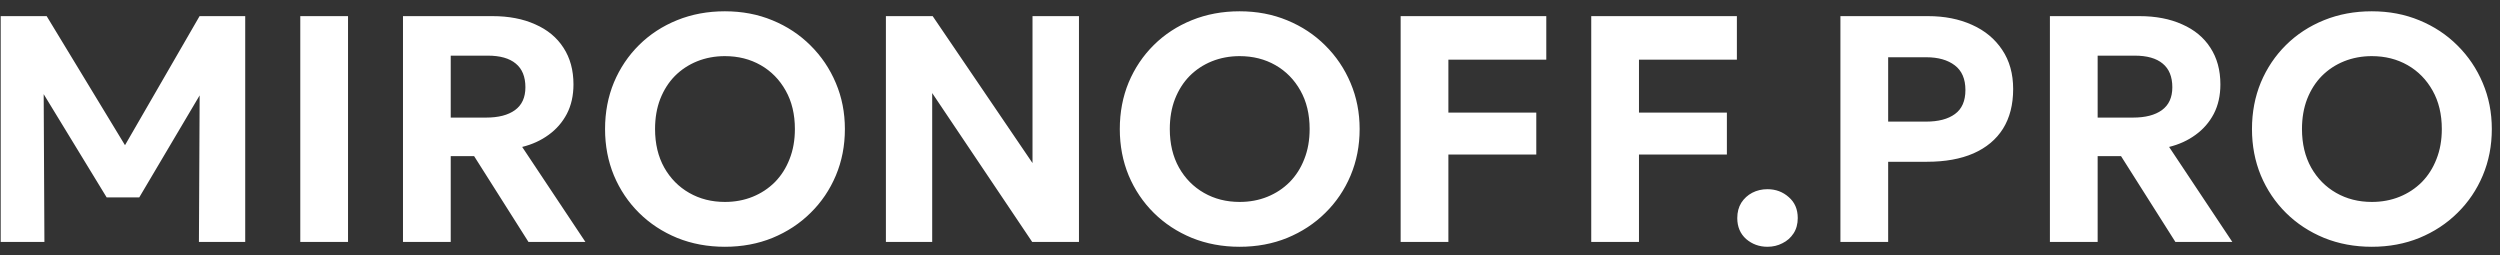 <svg width="186" height="19" viewBox="0 0 186 19" fill="none" xmlns="http://www.w3.org/2000/svg">
<rect x="0" y="0" width="186" height="19" fill="#333333" stroke="none"/>
<path d="M0.052 18V1.2H3.472L10.012 11.976L8.608 12L14.848 1.2H18.244V18H14.8L14.86 5.784L15.496 6.012L10.36 14.688H7.936L2.644 6.012L3.244 5.784L3.304 18H0.052ZM22.341 18V1.2H25.893V18H22.341ZM29.982 18V1.2H36.642C37.858 1.2 38.918 1.404 39.822 1.812C40.734 2.212 41.434 2.792 41.922 3.552C42.418 4.312 42.666 5.22 42.666 6.276C42.666 7.108 42.502 7.84 42.174 8.472C41.846 9.096 41.394 9.616 40.818 10.032C40.25 10.448 39.594 10.748 38.85 10.932L43.554 18H39.318L35.274 11.616H33.534V18H29.982ZM33.534 8.748H36.174C37.086 8.748 37.798 8.564 38.31 8.196C38.83 7.82 39.09 7.252 39.09 6.492C39.09 5.708 38.85 5.12 38.37 4.728C37.898 4.336 37.206 4.14 36.294 4.14H33.534V8.748ZM53.932 18.36C52.652 18.36 51.468 18.14 50.38 17.7C49.292 17.252 48.348 16.632 47.548 15.84C46.748 15.048 46.124 14.12 45.676 13.056C45.236 11.992 45.016 10.84 45.016 9.6C45.016 8.352 45.236 7.196 45.676 6.132C46.124 5.068 46.748 4.14 47.548 3.348C48.348 2.556 49.292 1.94 50.38 1.5C51.468 1.06 52.652 0.84 53.932 0.84C55.212 0.84 56.392 1.064 57.472 1.512C58.56 1.96 59.504 2.584 60.304 3.384C61.112 4.184 61.74 5.116 62.188 6.18C62.636 7.236 62.86 8.376 62.86 9.6C62.86 10.84 62.636 11.992 62.188 13.056C61.74 14.12 61.112 15.048 60.304 15.84C59.504 16.632 58.56 17.252 57.472 17.7C56.392 18.14 55.212 18.36 53.932 18.36ZM53.932 15.024C54.676 15.024 55.364 14.896 55.996 14.64C56.628 14.384 57.18 14.02 57.652 13.548C58.124 13.068 58.488 12.496 58.744 11.832C59.008 11.168 59.14 10.424 59.14 9.6C59.14 8.504 58.912 7.552 58.456 6.744C58 5.928 57.38 5.296 56.596 4.848C55.812 4.4 54.924 4.176 53.932 4.176C53.196 4.176 52.508 4.304 51.868 4.56C51.236 4.816 50.684 5.18 50.212 5.652C49.748 6.124 49.384 6.696 49.12 7.368C48.864 8.032 48.736 8.776 48.736 9.6C48.736 10.696 48.964 11.652 49.42 12.468C49.876 13.276 50.496 13.904 51.28 14.352C52.064 14.8 52.948 15.024 53.932 15.024ZM65.911 18V1.2H69.391L76.819 12.132V1.2H80.275V18H76.795L69.355 6.924V18H65.911ZM92.229 18.36C90.949 18.36 89.765 18.14 88.677 17.7C87.589 17.252 86.645 16.632 85.845 15.84C85.045 15.048 84.421 14.12 83.973 13.056C83.533 11.992 83.313 10.84 83.313 9.6C83.313 8.352 83.533 7.196 83.973 6.132C84.421 5.068 85.045 4.14 85.845 3.348C86.645 2.556 87.589 1.94 88.677 1.5C89.765 1.06 90.949 0.84 92.229 0.84C93.509 0.84 94.689 1.064 95.769 1.512C96.857 1.96 97.801 2.584 98.601 3.384C99.409 4.184 100.037 5.116 100.485 6.18C100.933 7.236 101.157 8.376 101.157 9.6C101.157 10.84 100.933 11.992 100.485 13.056C100.037 14.12 99.409 15.048 98.601 15.84C97.801 16.632 96.857 17.252 95.769 17.7C94.689 18.14 93.509 18.36 92.229 18.36ZM92.229 15.024C92.973 15.024 93.661 14.896 94.293 14.64C94.925 14.384 95.477 14.02 95.949 13.548C96.421 13.068 96.785 12.496 97.041 11.832C97.305 11.168 97.437 10.424 97.437 9.6C97.437 8.504 97.209 7.552 96.753 6.744C96.297 5.928 95.677 5.296 94.893 4.848C94.109 4.4 93.221 4.176 92.229 4.176C91.493 4.176 90.805 4.304 90.165 4.56C89.533 4.816 88.981 5.18 88.509 5.652C88.045 6.124 87.681 6.696 87.417 7.368C87.161 8.032 87.033 8.776 87.033 9.6C87.033 10.696 87.261 11.652 87.717 12.468C88.173 13.276 88.793 13.904 89.577 14.352C90.361 14.8 91.245 15.024 92.229 15.024ZM104.208 18V1.2H115.044V4.44H107.76V8.376H114.3V11.496H107.76V18H104.208ZM118.388 18V1.2H129.224V4.44H121.94V8.376H128.48V11.496H121.94V18H118.388ZM131.497 18.36C130.889 18.36 130.361 18.168 129.913 17.784C129.473 17.392 129.253 16.872 129.253 16.224C129.253 15.784 129.353 15.404 129.553 15.084C129.761 14.764 130.033 14.516 130.369 14.34C130.713 14.164 131.089 14.076 131.497 14.076C132.113 14.076 132.641 14.272 133.081 14.664C133.529 15.048 133.753 15.568 133.753 16.224C133.753 16.664 133.649 17.044 133.441 17.364C133.233 17.684 132.957 17.928 132.613 18.096C132.277 18.272 131.905 18.36 131.497 18.36ZM136.927 18V1.2H143.443C144.675 1.2 145.767 1.416 146.719 1.848C147.671 2.272 148.419 2.892 148.963 3.708C149.507 4.516 149.779 5.488 149.779 6.624C149.779 7.784 149.527 8.768 149.023 9.576C148.519 10.376 147.787 10.988 146.827 11.412C145.875 11.828 144.719 12.036 143.359 12.036H140.479V18H136.927ZM140.479 9.048H143.299C144.219 9.048 144.935 8.86 145.447 8.484C145.967 8.108 146.227 7.512 146.227 6.696C146.227 5.872 145.963 5.26 145.435 4.86C144.907 4.46 144.203 4.26 143.323 4.26H140.479V9.048ZM152.513 18V1.2H159.173C160.389 1.2 161.449 1.404 162.353 1.812C163.265 2.212 163.965 2.792 164.453 3.552C164.949 4.312 165.197 5.22 165.197 6.276C165.197 7.108 165.033 7.84 164.705 8.472C164.377 9.096 163.925 9.616 163.349 10.032C162.781 10.448 162.125 10.748 161.381 10.932L166.085 18H161.849L157.805 11.616H156.065V18H152.513ZM156.065 8.748H158.705C159.617 8.748 160.329 8.564 160.841 8.196C161.361 7.82 161.621 7.252 161.621 6.492C161.621 5.708 161.381 5.12 160.901 4.728C160.429 4.336 159.737 4.14 158.825 4.14H156.065V8.748ZM176.463 18.36C175.183 18.36 173.999 18.14 172.911 17.7C171.823 17.252 170.879 16.632 170.079 15.84C169.279 15.048 168.655 14.12 168.207 13.056C167.767 11.992 167.547 10.84 167.547 9.6C167.547 8.352 167.767 7.196 168.207 6.132C168.655 5.068 169.279 4.14 170.079 3.348C170.879 2.556 171.823 1.94 172.911 1.5C173.999 1.06 175.183 0.84 176.463 0.84C177.743 0.84 178.923 1.064 180.003 1.512C181.091 1.96 182.035 2.584 182.835 3.384C183.643 4.184 184.271 5.116 184.719 6.18C185.167 7.236 185.391 8.376 185.391 9.6C185.391 10.84 185.167 11.992 184.719 13.056C184.271 14.12 183.643 15.048 182.835 15.84C182.035 16.632 181.091 17.252 180.003 17.7C178.923 18.14 177.743 18.36 176.463 18.36ZM176.463 15.024C177.207 15.024 177.895 14.896 178.527 14.64C179.159 14.384 179.711 14.02 180.183 13.548C180.655 13.068 181.019 12.496 181.275 11.832C181.539 11.168 181.671 10.424 181.671 9.6C181.671 8.504 181.443 7.552 180.987 6.744C180.531 5.928 179.911 5.296 179.127 4.848C178.343 4.4 177.455 4.176 176.463 4.176C175.727 4.176 175.039 4.304 174.399 4.56C173.767 4.816 173.215 5.18 172.743 5.652C172.279 6.124 171.915 6.696 171.651 7.368C171.395 8.032 171.267 8.776 171.267 9.6C171.267 10.696 171.495 11.652 171.951 12.468C172.407 13.276 173.027 13.904 173.811 14.352C174.595 14.8 175.479 15.024 176.463 15.024Z" fill="white"/>
</svg>

